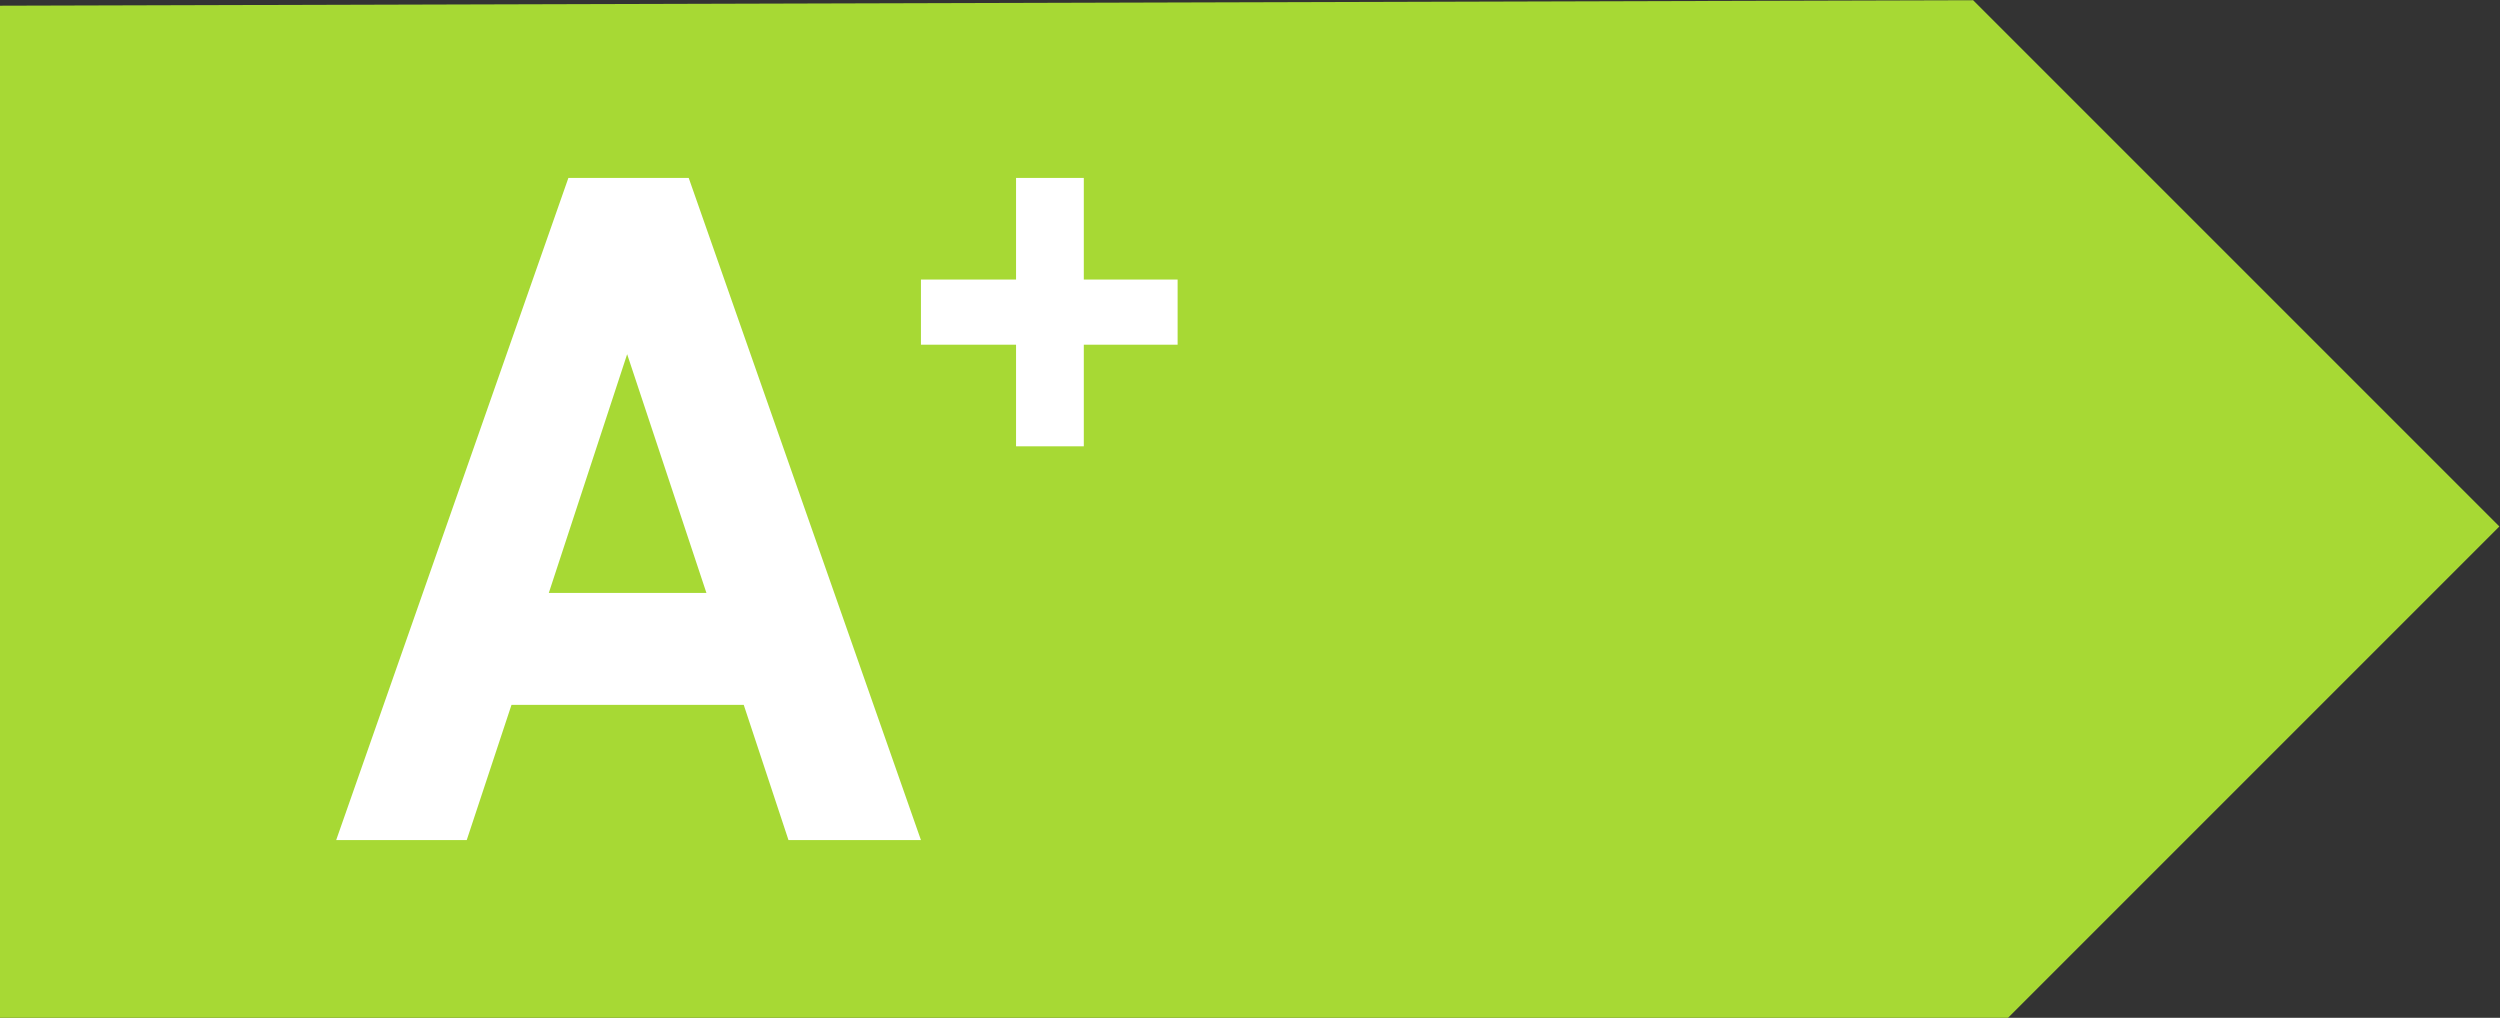 <?xml version="1.0" encoding="UTF-8" standalone="no"?>
<svg
   xmlns:dc="http://purl.org/dc/elements/1.1/"
   xmlns:cc="http://creativecommons.org/ns#"
   xmlns:rdf="http://www.w3.org/1999/02/22-rdf-syntax-ns#"
   xmlns:svg="http://www.w3.org/2000/svg"
   xmlns="http://www.w3.org/2000/svg"
   viewBox="0 0 793.707 323.133"
   height="323.133"
   width="793.707"
   xml:space="preserve"
   id="svg2"
   version="1.1"><rect x="0" y="0" width="793.707" height="323.133" fill="#333333" stroke="none"/><defs
     id="defs6" /><g
     transform="matrix(1.333,0,0,-1.333,0,323.133)"
     id="g10"><g
       transform="scale(0.1)"
       id="g12"><path
         id="path14"
         style="fill:#a7d934;fill-opacity:1;fill-rule:nonzero;stroke:none"
         d="M 0,2410.51 V 0 H 4782.54 L 5952.76,1170.22 4699.42,2423.55 0,2410.51" /><path
         id="path16"
         style="fill:#ffffff;fill-opacity:1;fill-rule:nonzero;stroke:none"
         d="m 1493.68,1580.52 -186.59,-568.66 h 375.43 z m 146.64,419.8 553.11,-1577.09 h -315.47 l -106.6,322.11 H 1218.25 L 1111.61,423.23 H 800.664 l 553.066,1577.09 h 286.59" /><path
         id="path18"
         style="fill:#ffffff;fill-opacity:1;fill-rule:nonzero;stroke:none"
         d="M 2804.74,1758.29 V 1603.13 H 2581.31 V 1361.1 h -161.36 v 242.03 h -226.52 v 155.16 h 226.52 v 242.03 h 161.36 v -242.03 h 223.43" /></g></g></svg>
